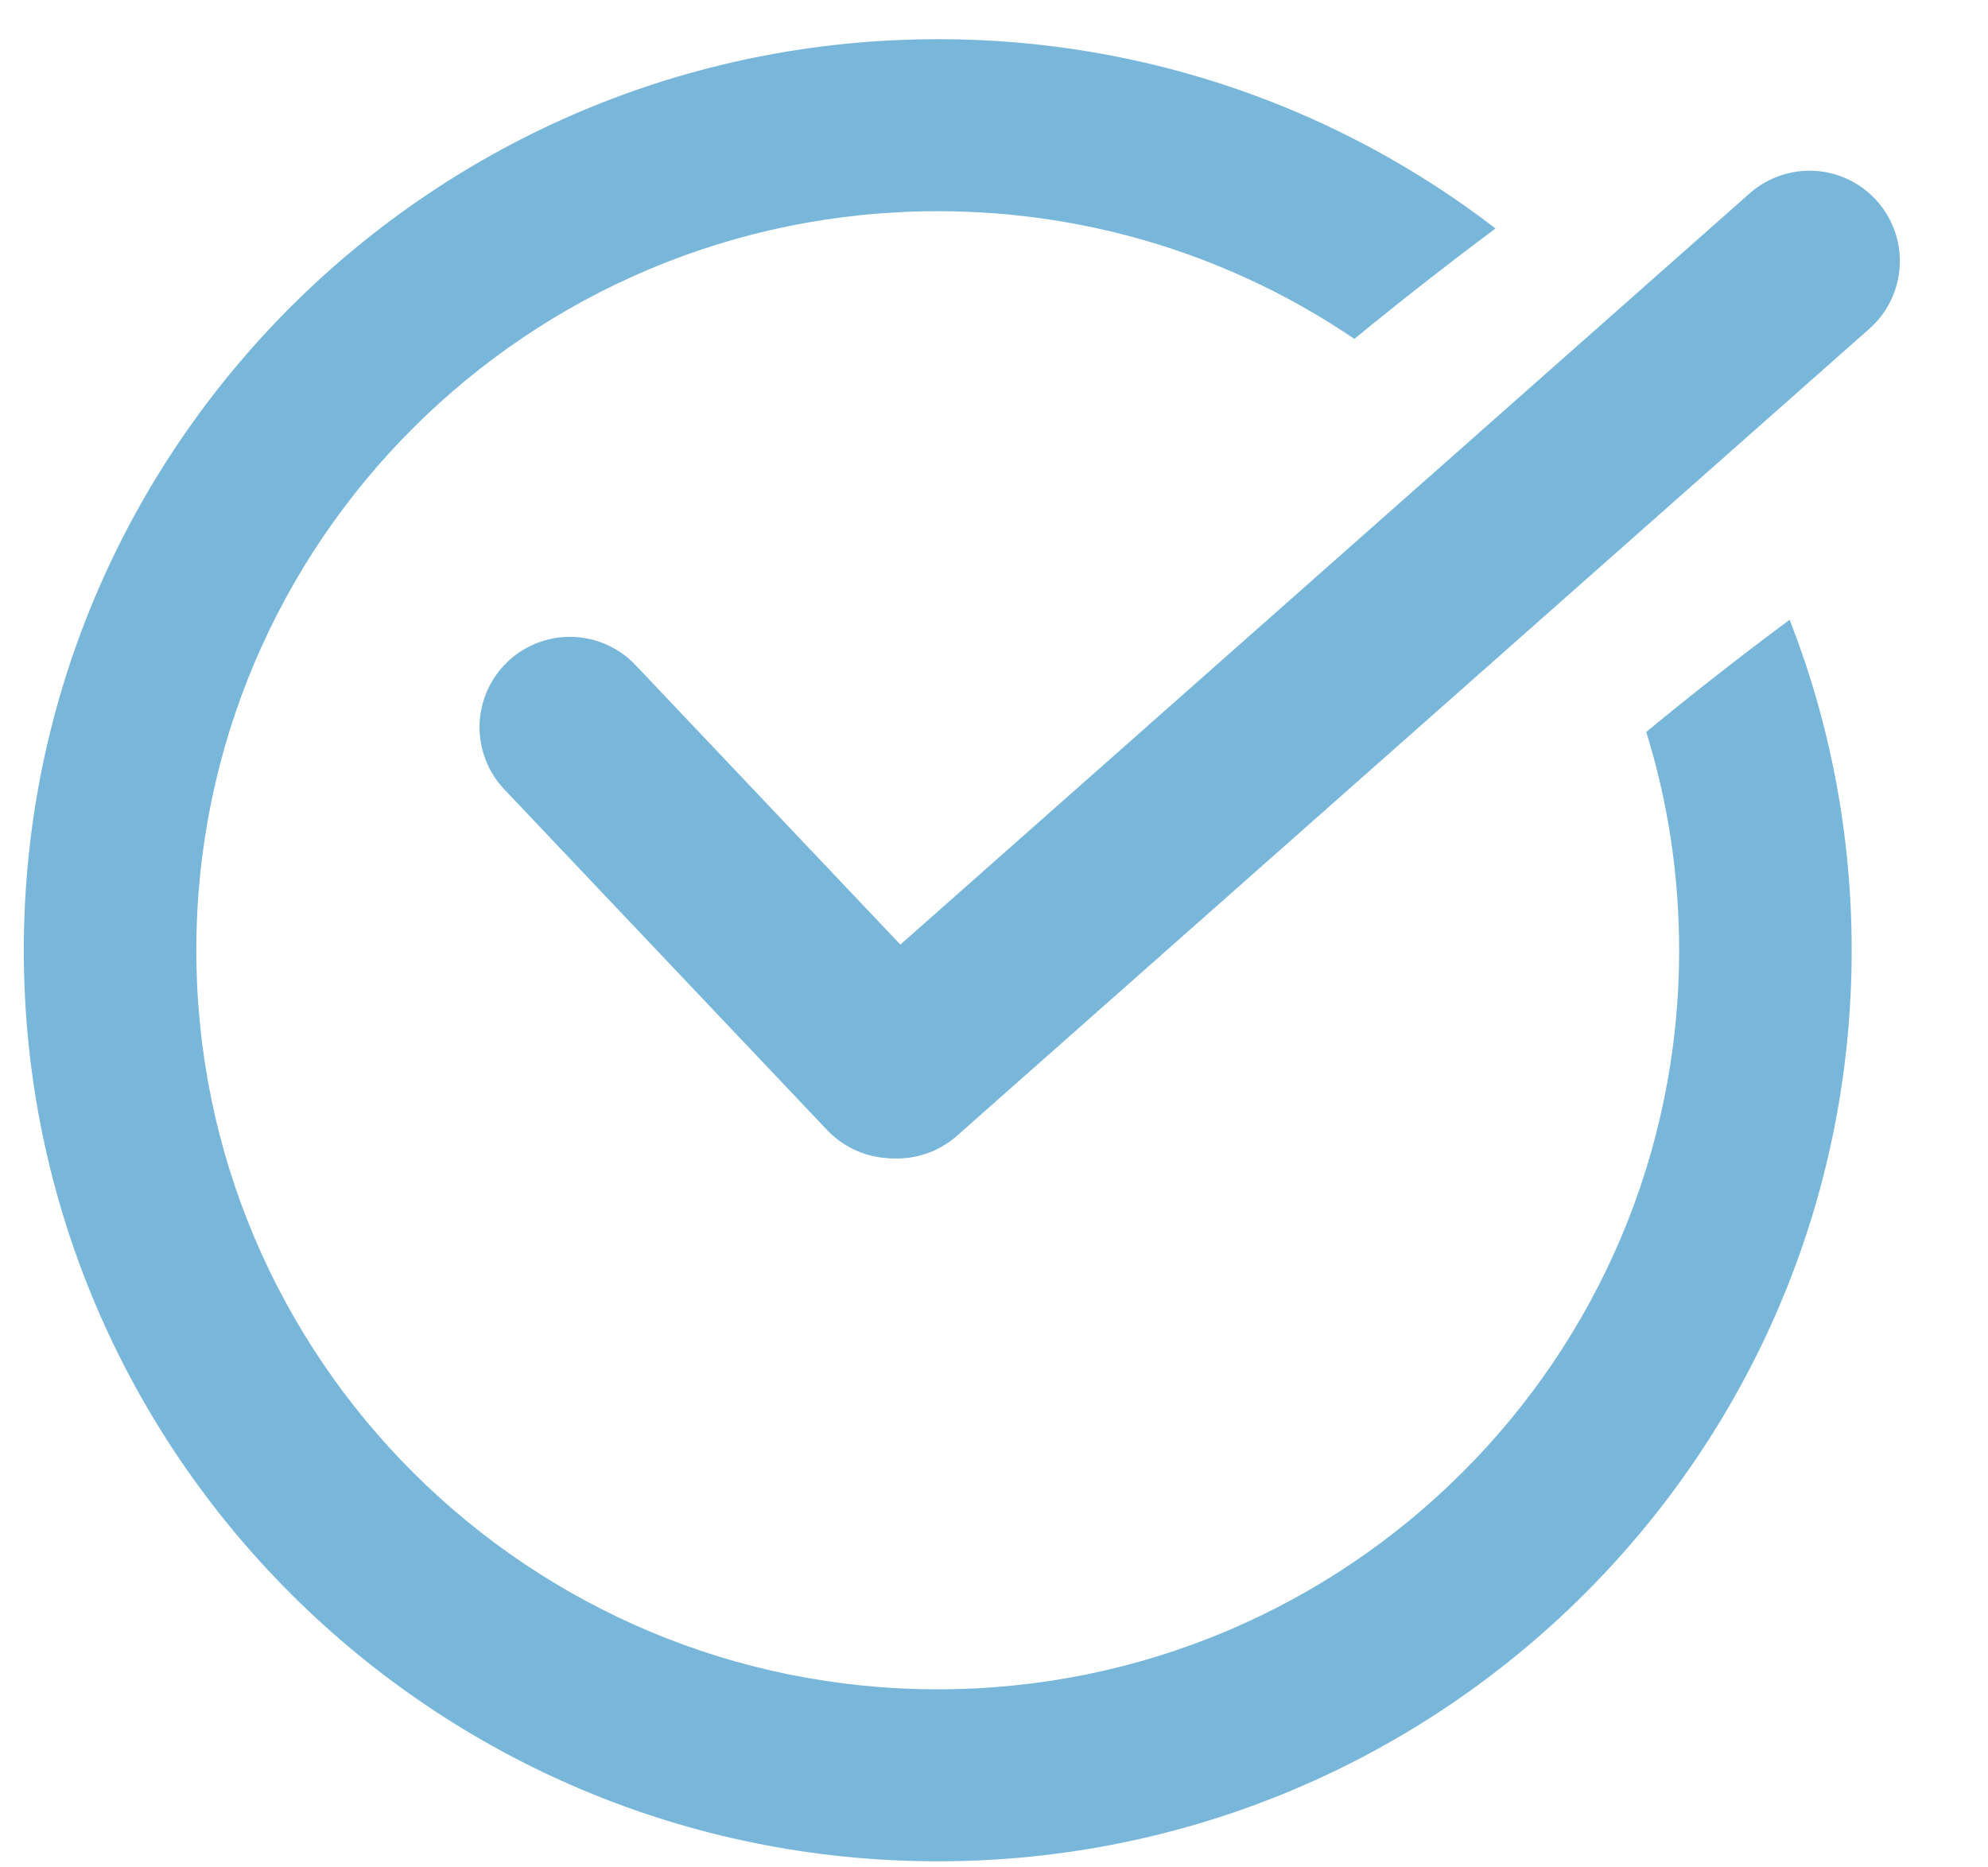 <?xml version="1.0" encoding="UTF-8"?> <svg xmlns="http://www.w3.org/2000/svg" width="33" height="31" viewBox="0 0 33 31" fill="none"> <g clip-path="url(#clip0)"> <path d="M15.566 0.65C19.052 0.65 22.263 1.822 24.825 3.793C24.037 4.381 23.255 4.992 22.482 5.626C20.511 4.288 18.131 3.506 15.566 3.506C12.167 3.506 9.09 4.88 6.863 7.1C4.637 9.319 3.259 12.387 3.259 15.775C3.259 19.163 4.637 22.231 6.863 24.45C9.09 26.67 12.167 28.044 15.566 28.044C18.964 28.044 22.042 26.67 24.268 24.45C26.495 22.231 27.873 19.163 27.873 15.775C27.873 14.514 27.683 13.296 27.327 12.151C28.107 11.507 28.903 10.886 29.707 10.288C30.373 11.989 30.737 13.839 30.737 15.775C30.737 19.951 29.039 23.732 26.293 26.469C23.548 29.205 19.754 30.899 15.566 30.899C11.377 30.899 7.584 29.206 4.839 26.469C2.094 23.732 0.395 19.951 0.395 15.775C0.395 11.6 2.092 7.818 4.839 5.081C7.584 2.345 11.377 0.651 15.566 0.651V0.65Z" fill="#79B7DA"></path> <line x1="9.46" y1="12.072" x2="14.819" y2="17.728" stroke="#79B7DA" stroke-width="3" stroke-linecap="round"></line> <line x1="14.892" y1="17.731" x2="30.037" y2="4.334" stroke="#79B7DA" stroke-width="3" stroke-linecap="round"></line> </g> <defs> <clipPath id="clip0"> <rect width="31.76" height="30.248" fill="white" transform="translate(0.395 0.65)"></rect> </clipPath> </defs> </svg> 